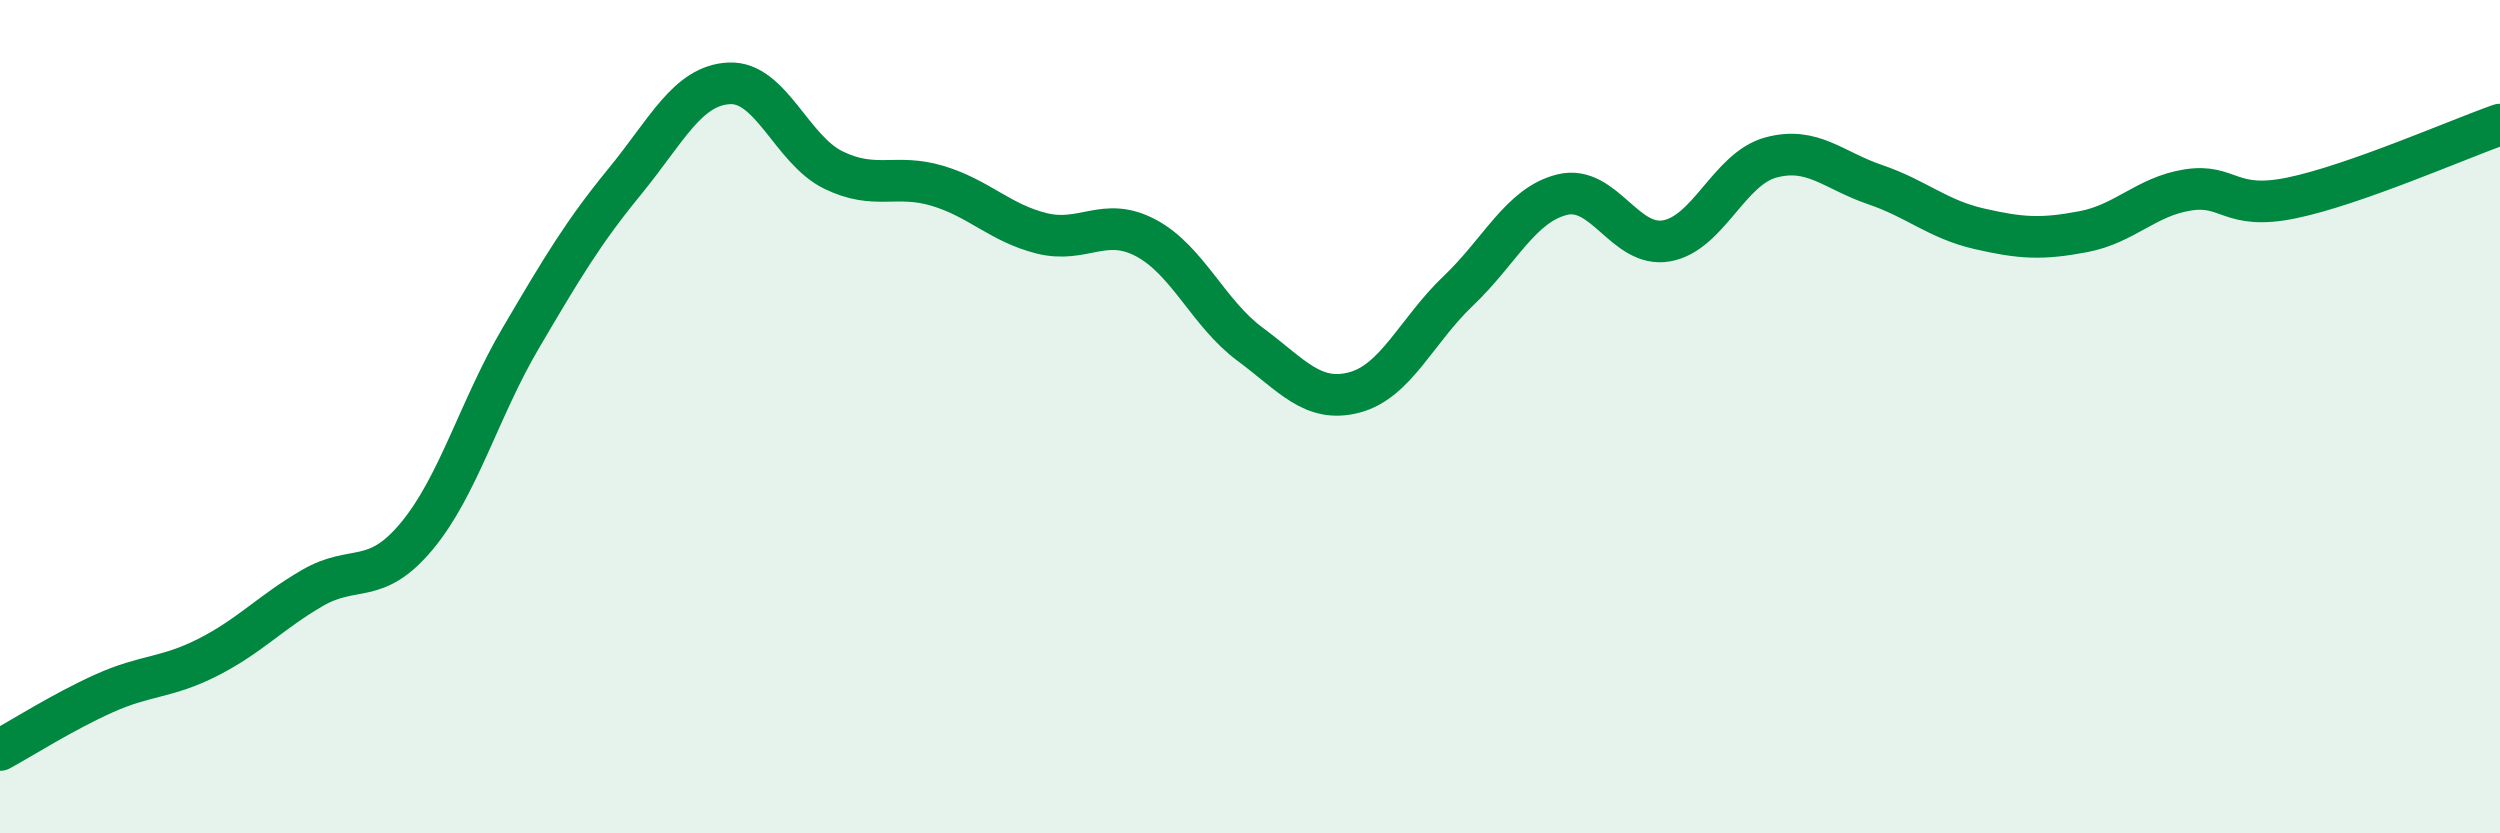 
    <svg width="60" height="20" viewBox="0 0 60 20" xmlns="http://www.w3.org/2000/svg">
      <path
        d="M 0,18 C 0.5,17.73 1.5,17.09 2.5,16.64 C 3.5,16.19 4,16.28 5,15.77 C 6,15.26 6.5,14.69 7.5,14.11 C 8.5,13.53 9,14.07 10,12.87 C 11,11.67 11.5,9.81 12.5,8.11 C 13.5,6.41 14,5.57 15,4.35 C 16,3.13 16.5,2.05 17.5,2 C 18.5,1.95 19,3.59 20,4.08 C 21,4.57 21.5,4.16 22.5,4.46 C 23.5,4.76 24,5.35 25,5.6 C 26,5.85 26.5,5.18 27.5,5.71 C 28.5,6.24 29,7.52 30,8.26 C 31,9 31.5,9.68 32.5,9.42 C 33.5,9.16 34,7.93 35,6.98 C 36,6.03 36.5,4.91 37.5,4.67 C 38.5,4.43 39,5.96 40,5.78 C 41,5.6 41.5,4.05 42.5,3.78 C 43.5,3.51 44,4.09 45,4.43 C 46,4.77 46.5,5.26 47.5,5.49 C 48.5,5.72 49,5.75 50,5.56 C 51,5.37 51.5,4.72 52.5,4.56 C 53.5,4.4 53.5,5.06 55,4.75 C 56.5,4.44 59,3.34 60,2.99L60 20L0 20Z"
        fill="#008740"
        opacity="0.1"
        stroke-linecap="round"
        stroke-linejoin="round"
      />
      <path
        d="M 0,18 C 0.5,17.73 1.5,17.09 2.5,16.64 C 3.5,16.19 4,16.28 5,15.77 C 6,15.26 6.5,14.69 7.5,14.11 C 8.5,13.53 9,14.07 10,12.87 C 11,11.67 11.5,9.81 12.5,8.11 C 13.5,6.41 14,5.57 15,4.35 C 16,3.13 16.5,2.05 17.5,2 C 18.5,1.95 19,3.59 20,4.08 C 21,4.57 21.5,4.16 22.5,4.46 C 23.5,4.76 24,5.35 25,5.6 C 26,5.85 26.5,5.18 27.5,5.71 C 28.5,6.24 29,7.52 30,8.26 C 31,9 31.5,9.68 32.5,9.42 C 33.5,9.16 34,7.93 35,6.98 C 36,6.03 36.5,4.91 37.5,4.67 C 38.5,4.43 39,5.96 40,5.78 C 41,5.6 41.5,4.05 42.5,3.78 C 43.5,3.51 44,4.09 45,4.43 C 46,4.77 46.5,5.26 47.5,5.49 C 48.5,5.72 49,5.75 50,5.56 C 51,5.37 51.5,4.72 52.5,4.56 C 53.5,4.4 53.5,5.06 55,4.75 C 56.5,4.44 59,3.34 60,2.99"
        stroke="#008740"
        stroke-width="1"
        fill="none"
        stroke-linecap="round"
        stroke-linejoin="round"
      />
    </svg>
  